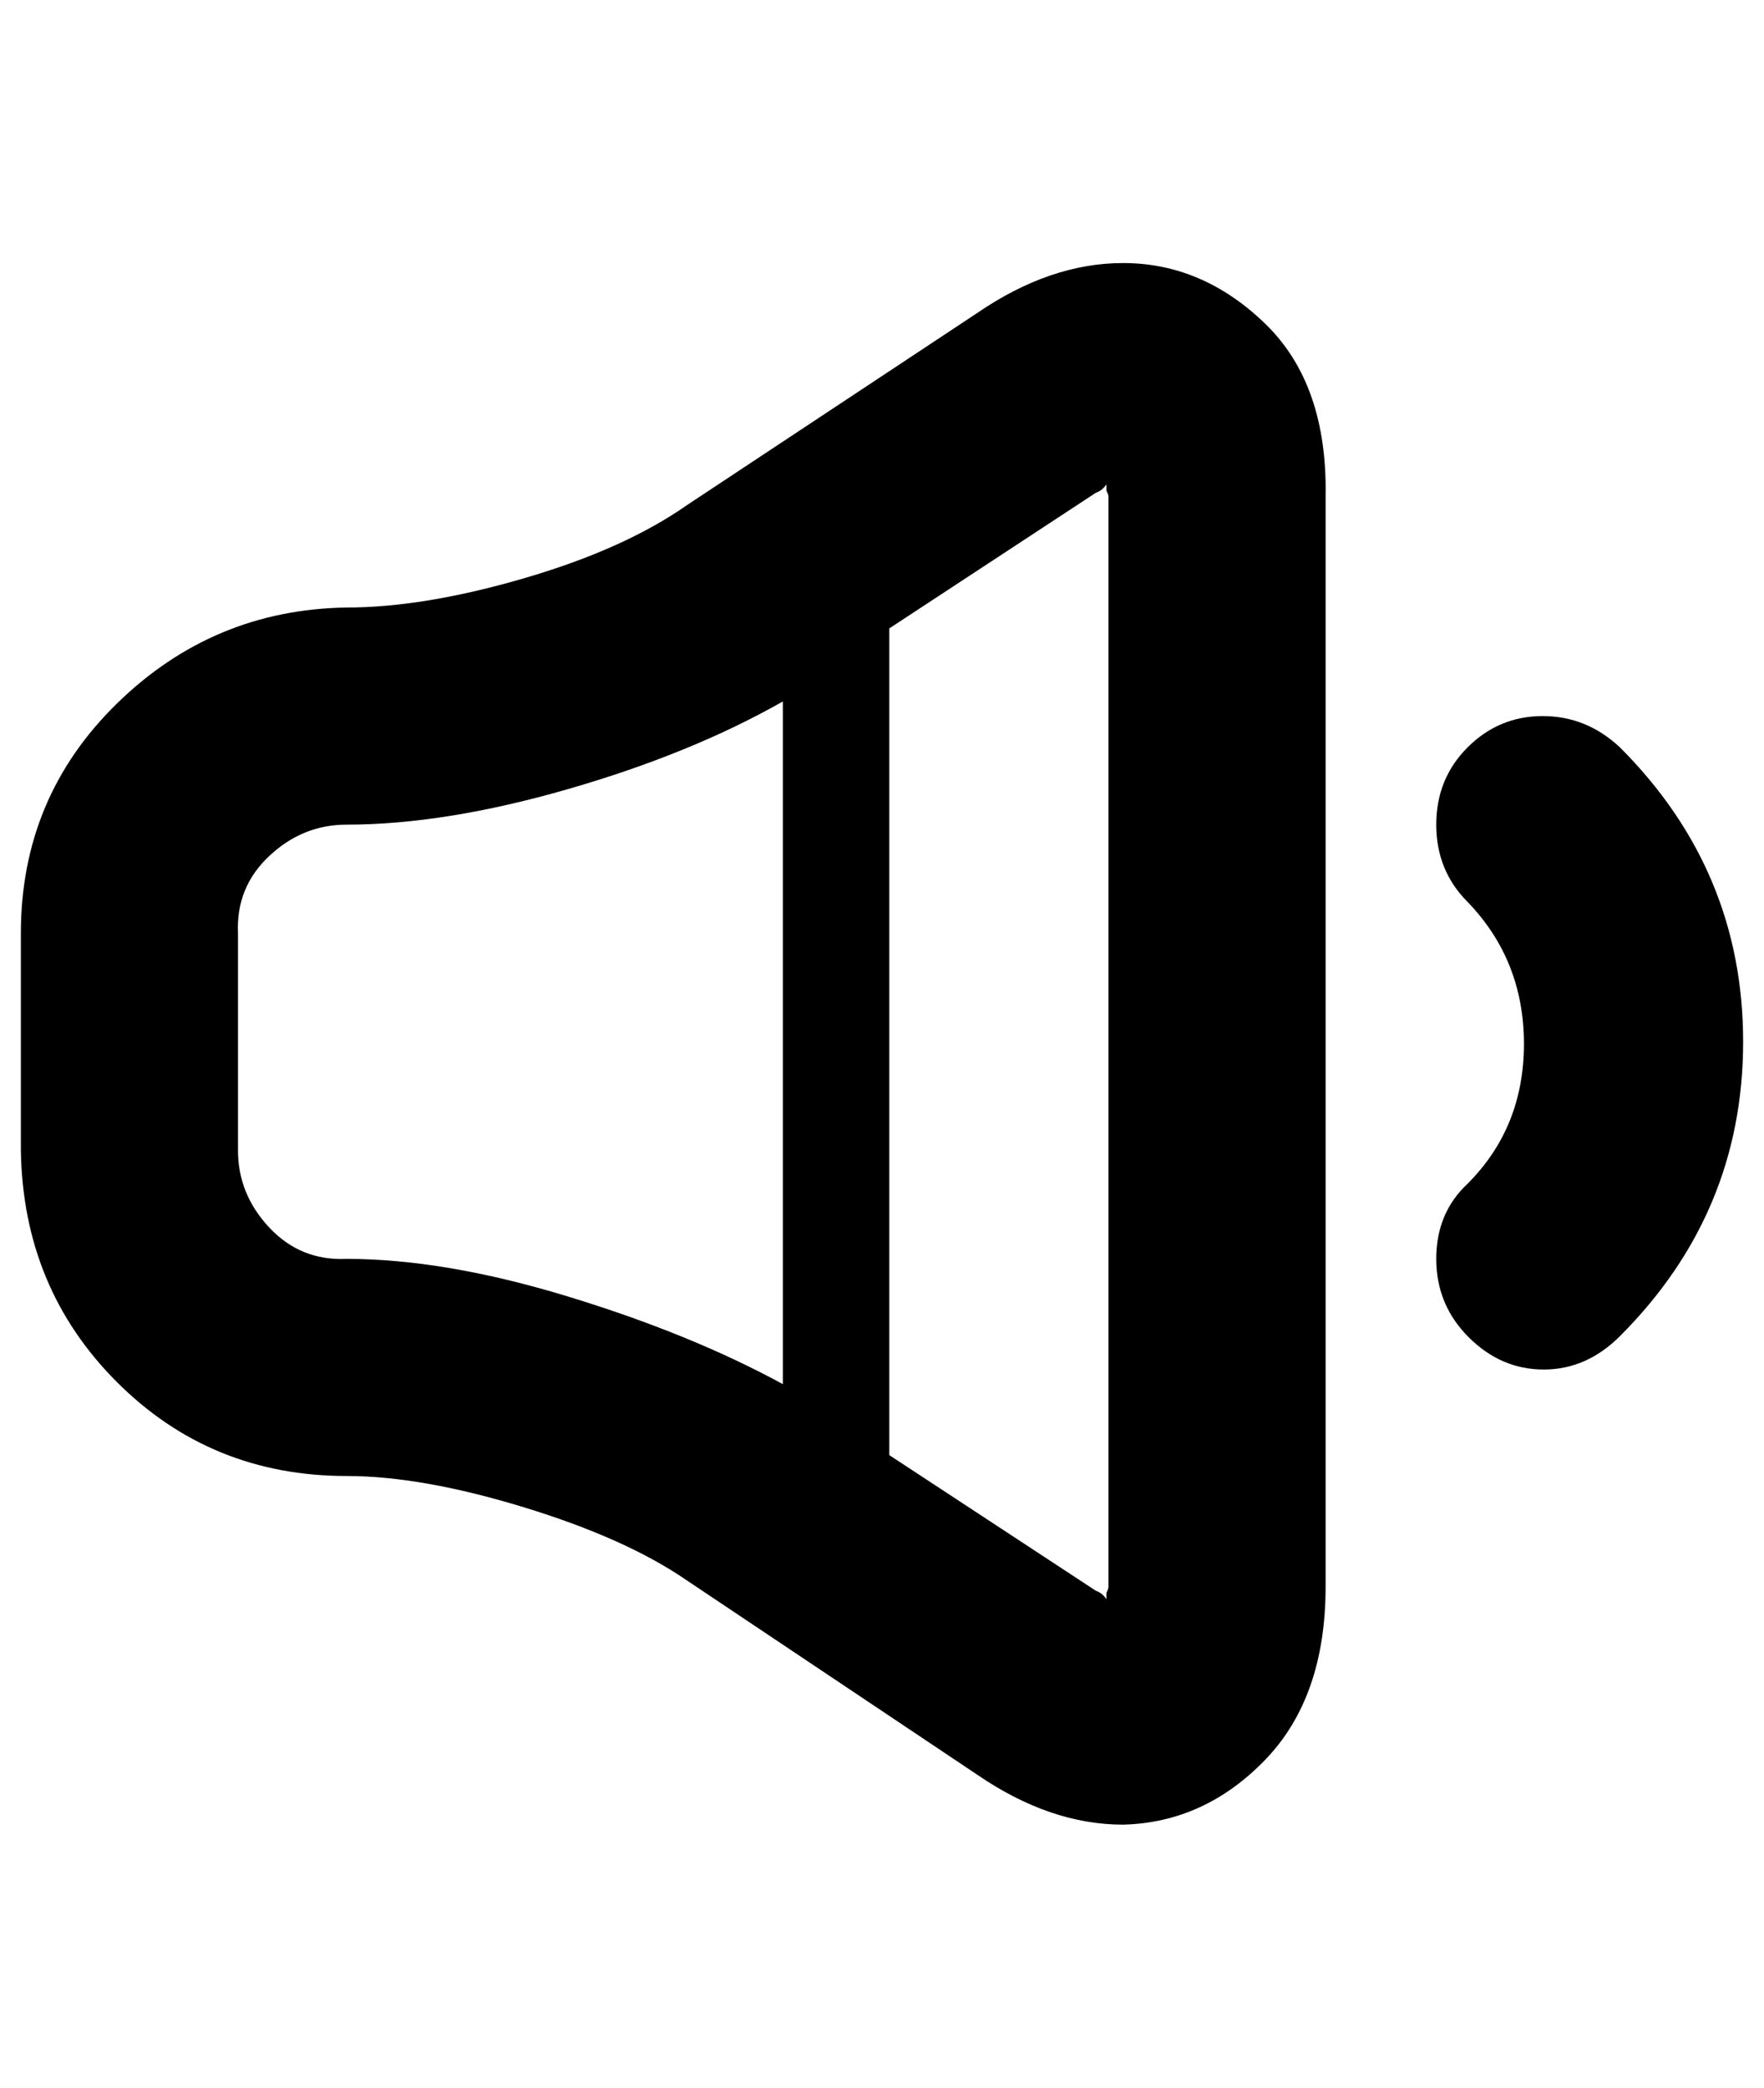 <?xml version="1.0" standalone="no"?>
<!DOCTYPE svg PUBLIC "-//W3C//DTD SVG 1.1//EN" "http://www.w3.org/Graphics/SVG/1.1/DTD/svg11.dtd" >
<svg xmlns="http://www.w3.org/2000/svg" xmlns:xlink="http://www.w3.org/1999/xlink" version="1.1" viewBox="-10 0 845 1000">
   <path fill="currentColor"
d="M528 126q38 0 68 29t29 83v522q0 53 -29 83t-68 31q-35 0 -70 -24l-139 -93q-29 -20 -78 -35t-85 -15q-65 0 -110 -45t-46 -111v-104q0 -65 46 -110t110 -46q37 0 85 -14t78 -35l139 -92q35 -24 70 -24zM156 603q47 0 106 18t103 42v-327q-44 25 -103 42t-106 17
q-21 0 -37 15t-15 37v104q0 21 15 37t37 15zM521 760v-522q0 -1 -1 -3v-3q-2 3 -5 4l-99 65v396l99 65q3 1 5 4v-3q1 -2 1 -3zM693 358q15 -15 36 -15t37 15q59 59 59 141t-59 141q-16 16 -36.5 16t-36 -15.5t-15.5 -37.5t15 -36q27 -27 27 -67t-27 -68q-15 -15 -15 -37
t15 -37z" />
</svg>
